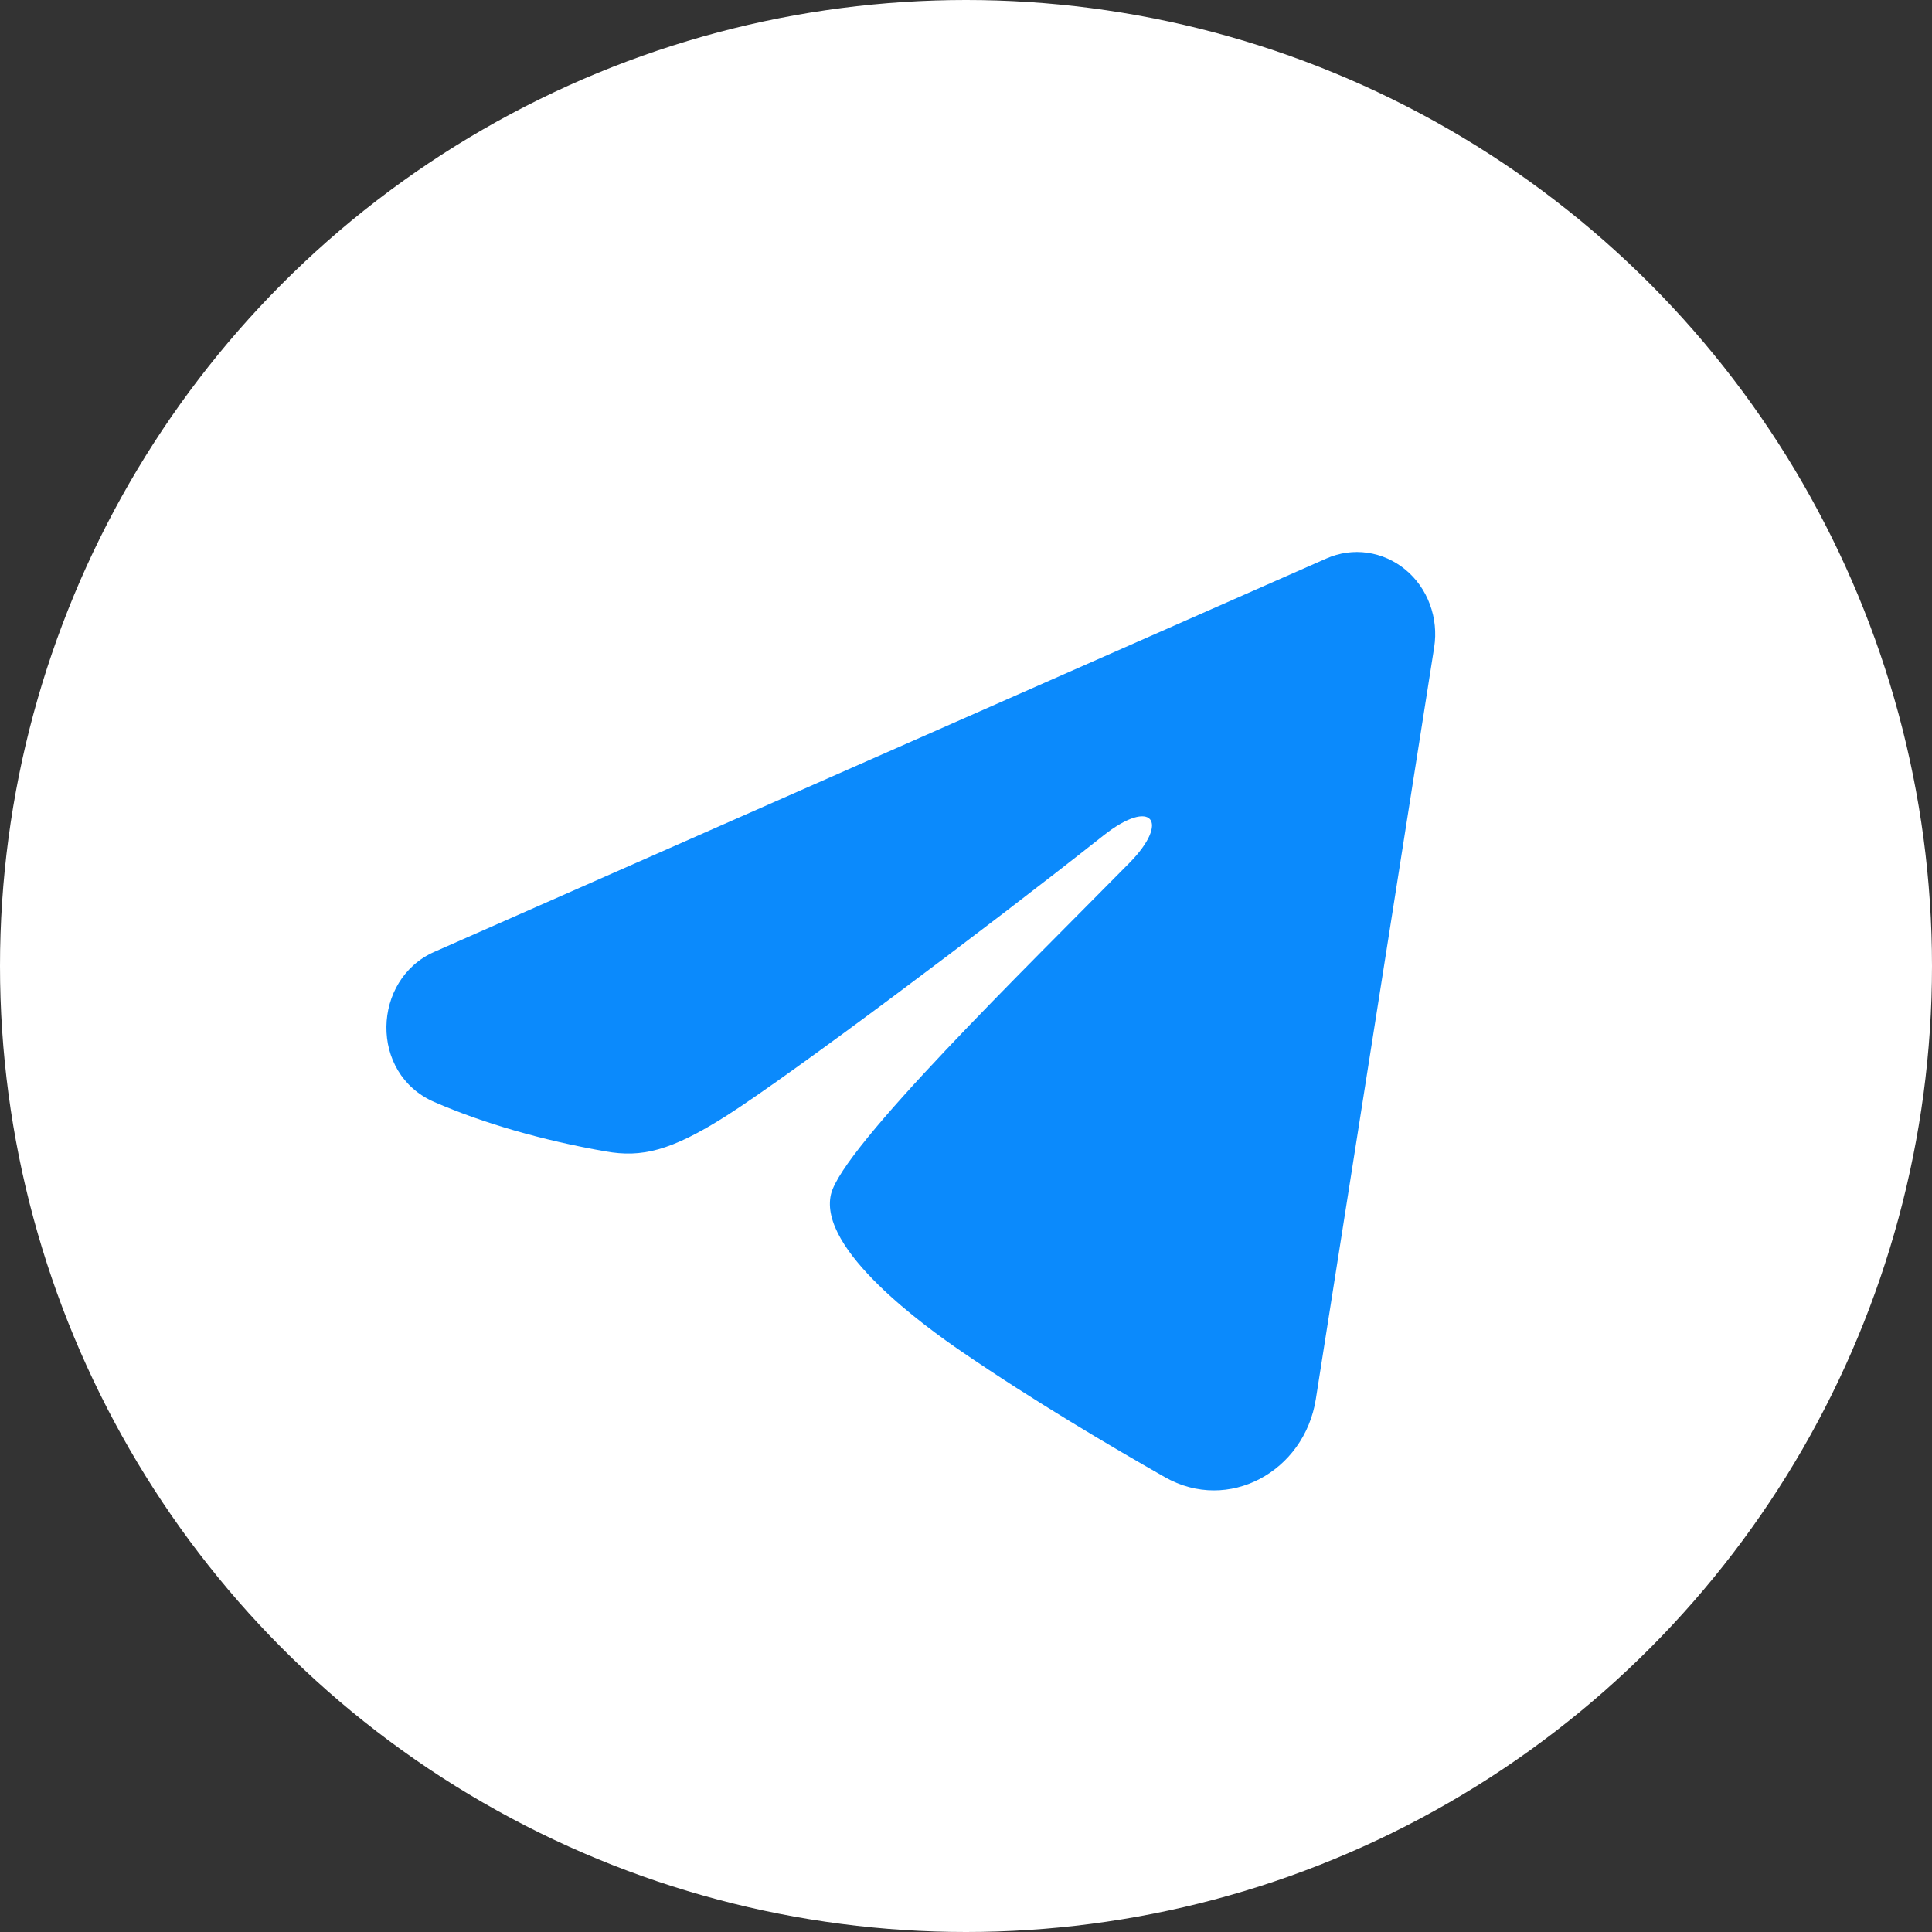 <?xml version="1.0" encoding="UTF-8"?> <svg xmlns="http://www.w3.org/2000/svg" width="30" height="30" viewBox="0 0 30 30" fill="none"><rect x="0" y="0" width="30" height="30" fill="#333333" stroke="none"/><circle cx="15" cy="15" r="15" fill="white"></circle><path fill-rule="evenodd" clip-rule="evenodd" d="M20.599 8.671C20.799 8.583 21.018 8.552 21.233 8.583C21.449 8.614 21.652 8.704 21.823 8.845C21.994 8.986 22.125 9.172 22.203 9.384C22.282 9.596 22.305 9.827 22.27 10.051L20.432 21.726C20.254 22.852 19.074 23.498 18.088 22.937C17.263 22.468 16.038 21.745 14.936 20.99C14.385 20.613 12.697 19.403 12.904 18.543C13.083 17.807 15.919 15.042 17.539 13.398C18.175 12.752 17.885 12.38 17.134 12.974C15.269 14.449 12.274 16.692 11.284 17.323C10.41 17.88 9.955 17.975 9.41 17.88C8.417 17.707 7.496 17.439 6.744 17.112C5.728 16.671 5.777 15.207 6.743 14.781L20.599 8.671Z" fill="#0B8AFC"></path></svg> 